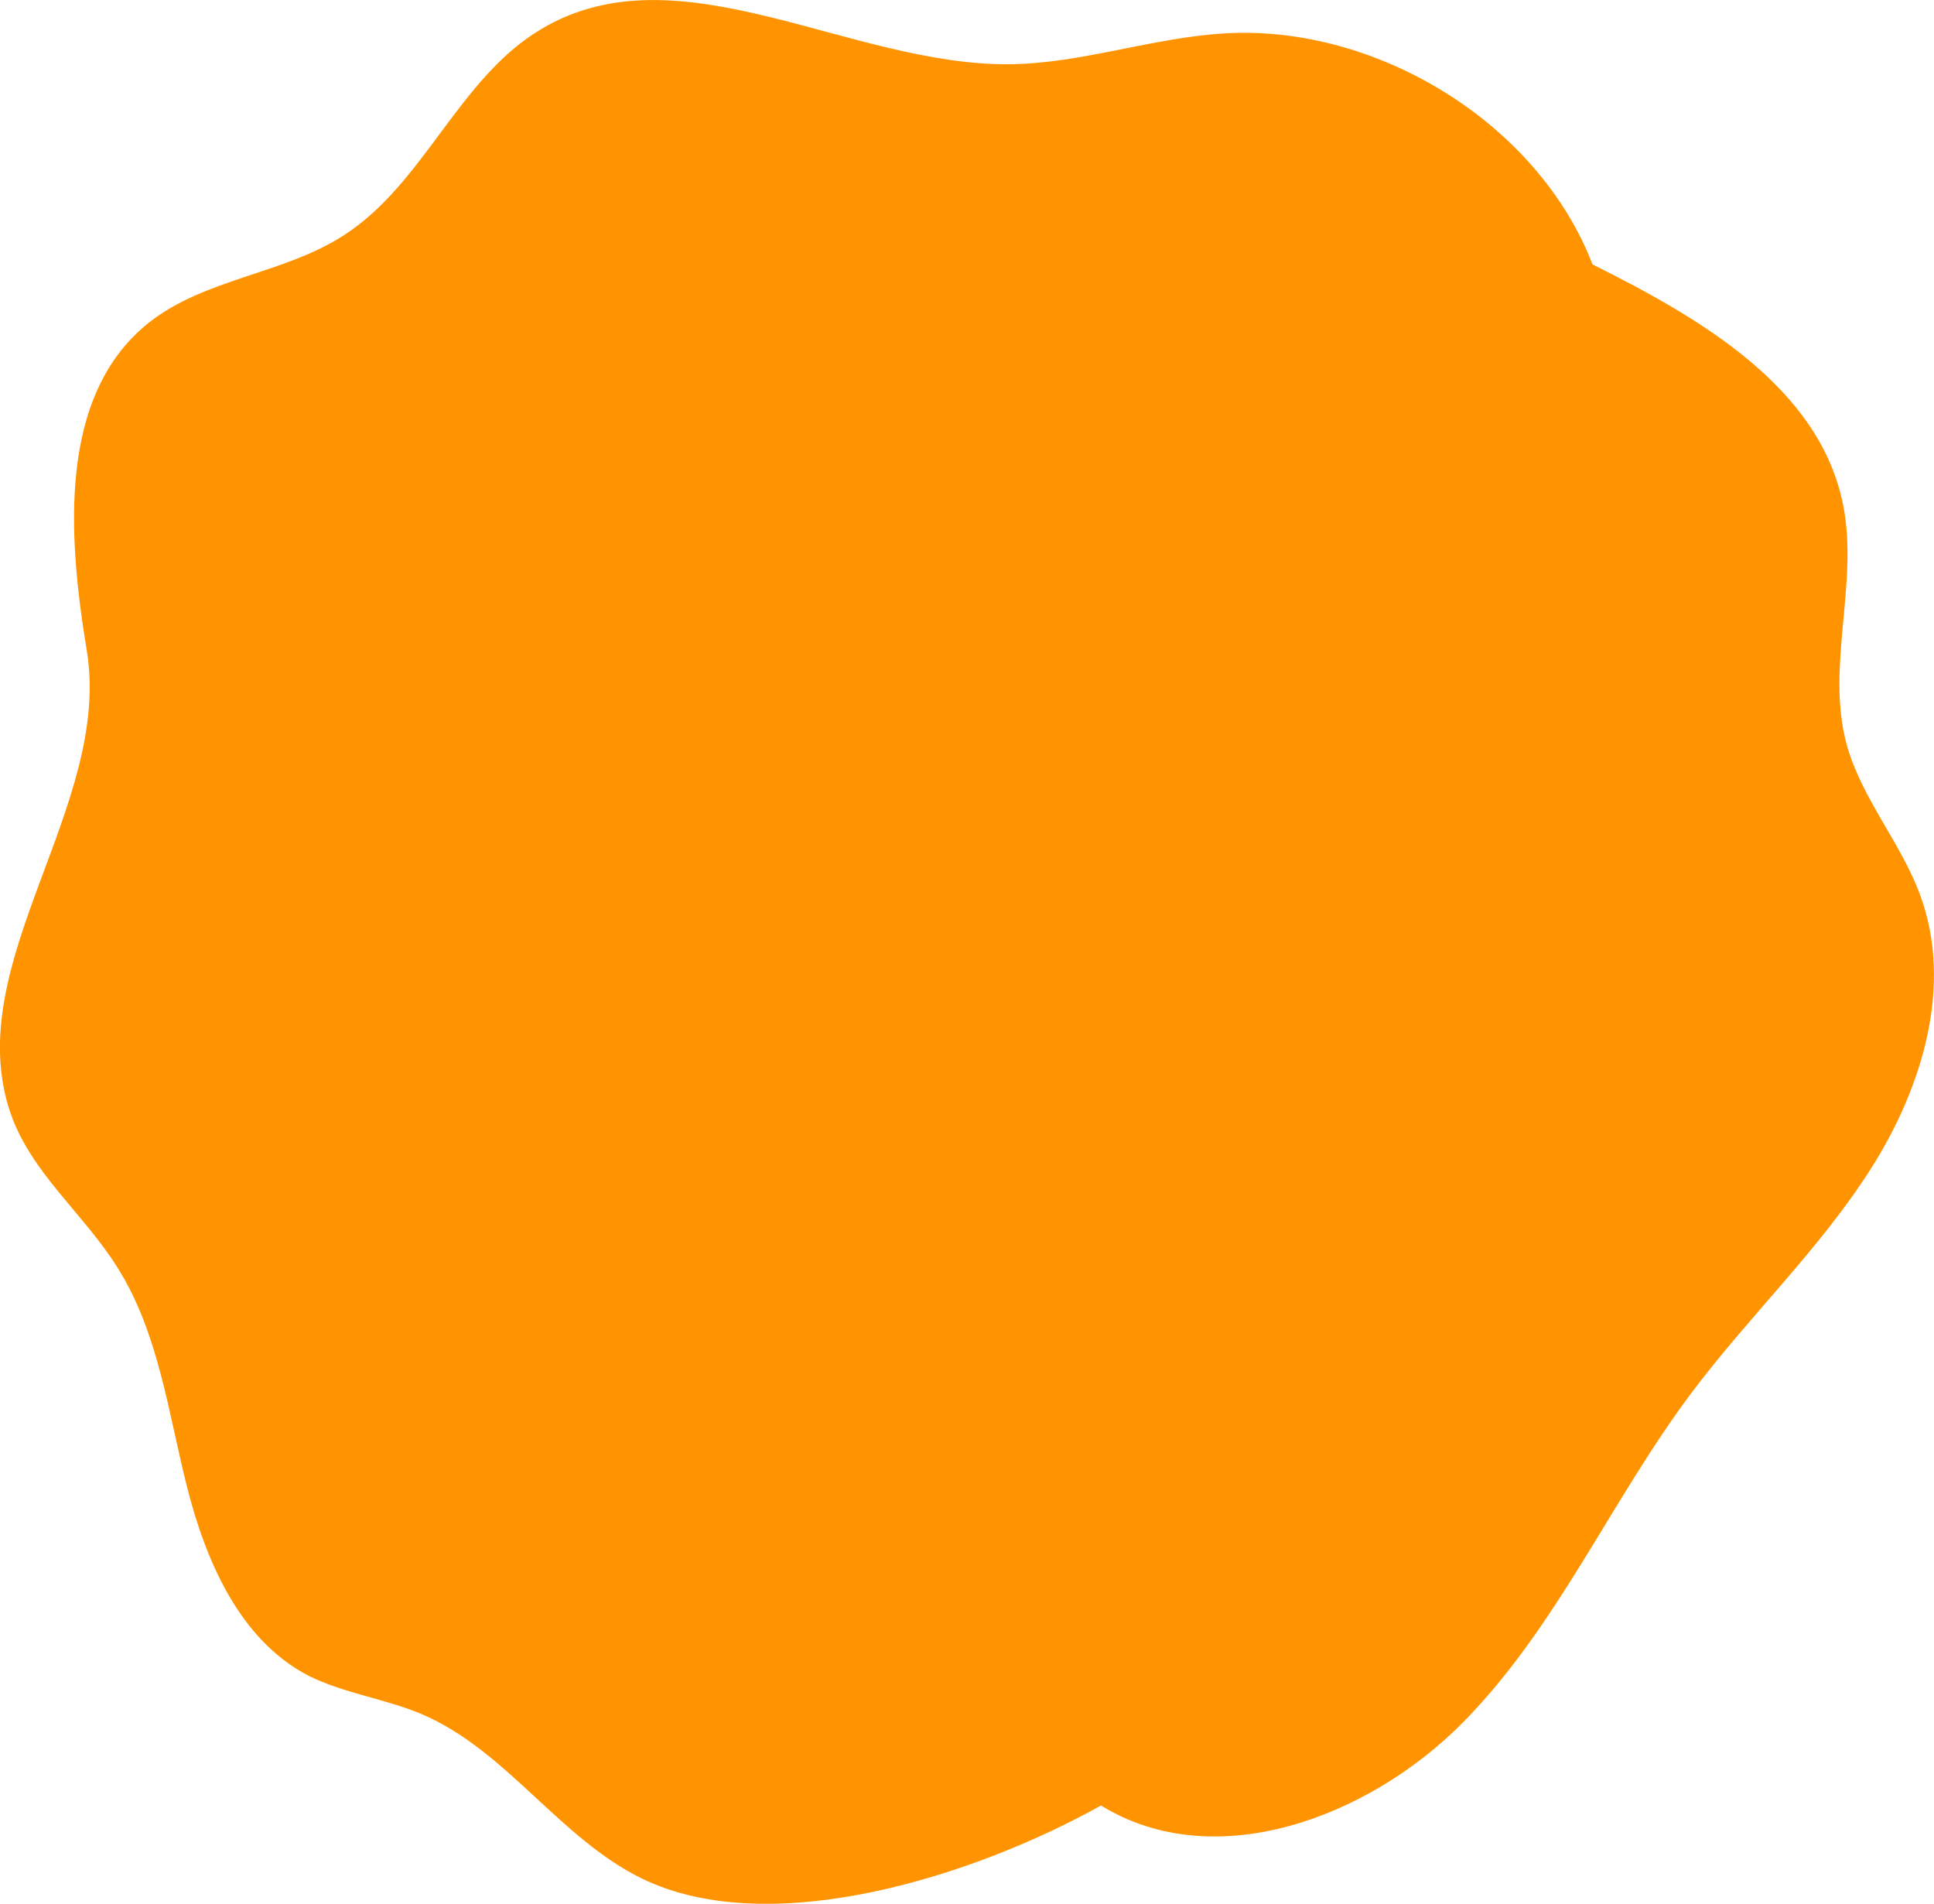 <svg xmlns="http://www.w3.org/2000/svg" viewBox="0 0 106.87 105.19"><defs><style>.cls-1{fill:#ff9400;}</style></defs><title>read_btn</title><g id="Layer_2" data-name="Layer 2"><g id="Layer_1-2" data-name="Layer 1"><path class="cls-1" d="M60.84,99.76c6.28,3.87,14.8.68,20-4.59S89,82.93,93.44,77c3.18-4.25,7.09-7.94,9.94-12.42s4.56-10.13,2.73-15.11c-1.07-2.92-3.25-5.36-4.07-8.35-1.15-4.26.66-8.83-.18-13.16C100.6,21.44,94,17.6,88,14.61,85,6.81,76.1,1.38,67.76,1.84c-4.05.22-8,1.68-12,1.71-8.84.07-18.24-6.48-25.84-1.95C25.35,4.3,23.46,10.13,19,13c-3.32,2.15-7.69,2.38-10.79,4.84-5,4-4.47,11.71-3.42,18.07C6.23,44.55-2.25,53.22.58,61.5c1.13,3.29,4.06,5.58,5.9,8.52,2.28,3.6,2.81,8,3.85,12.12s2.92,8.47,6.7,10.44c2,1,4.23,1.27,6.27,2.13,4.69,2,7.61,6.86,12.18,9.09C42.62,107.27,53.91,103.63,60.84,99.76Z"/></g></g></svg>